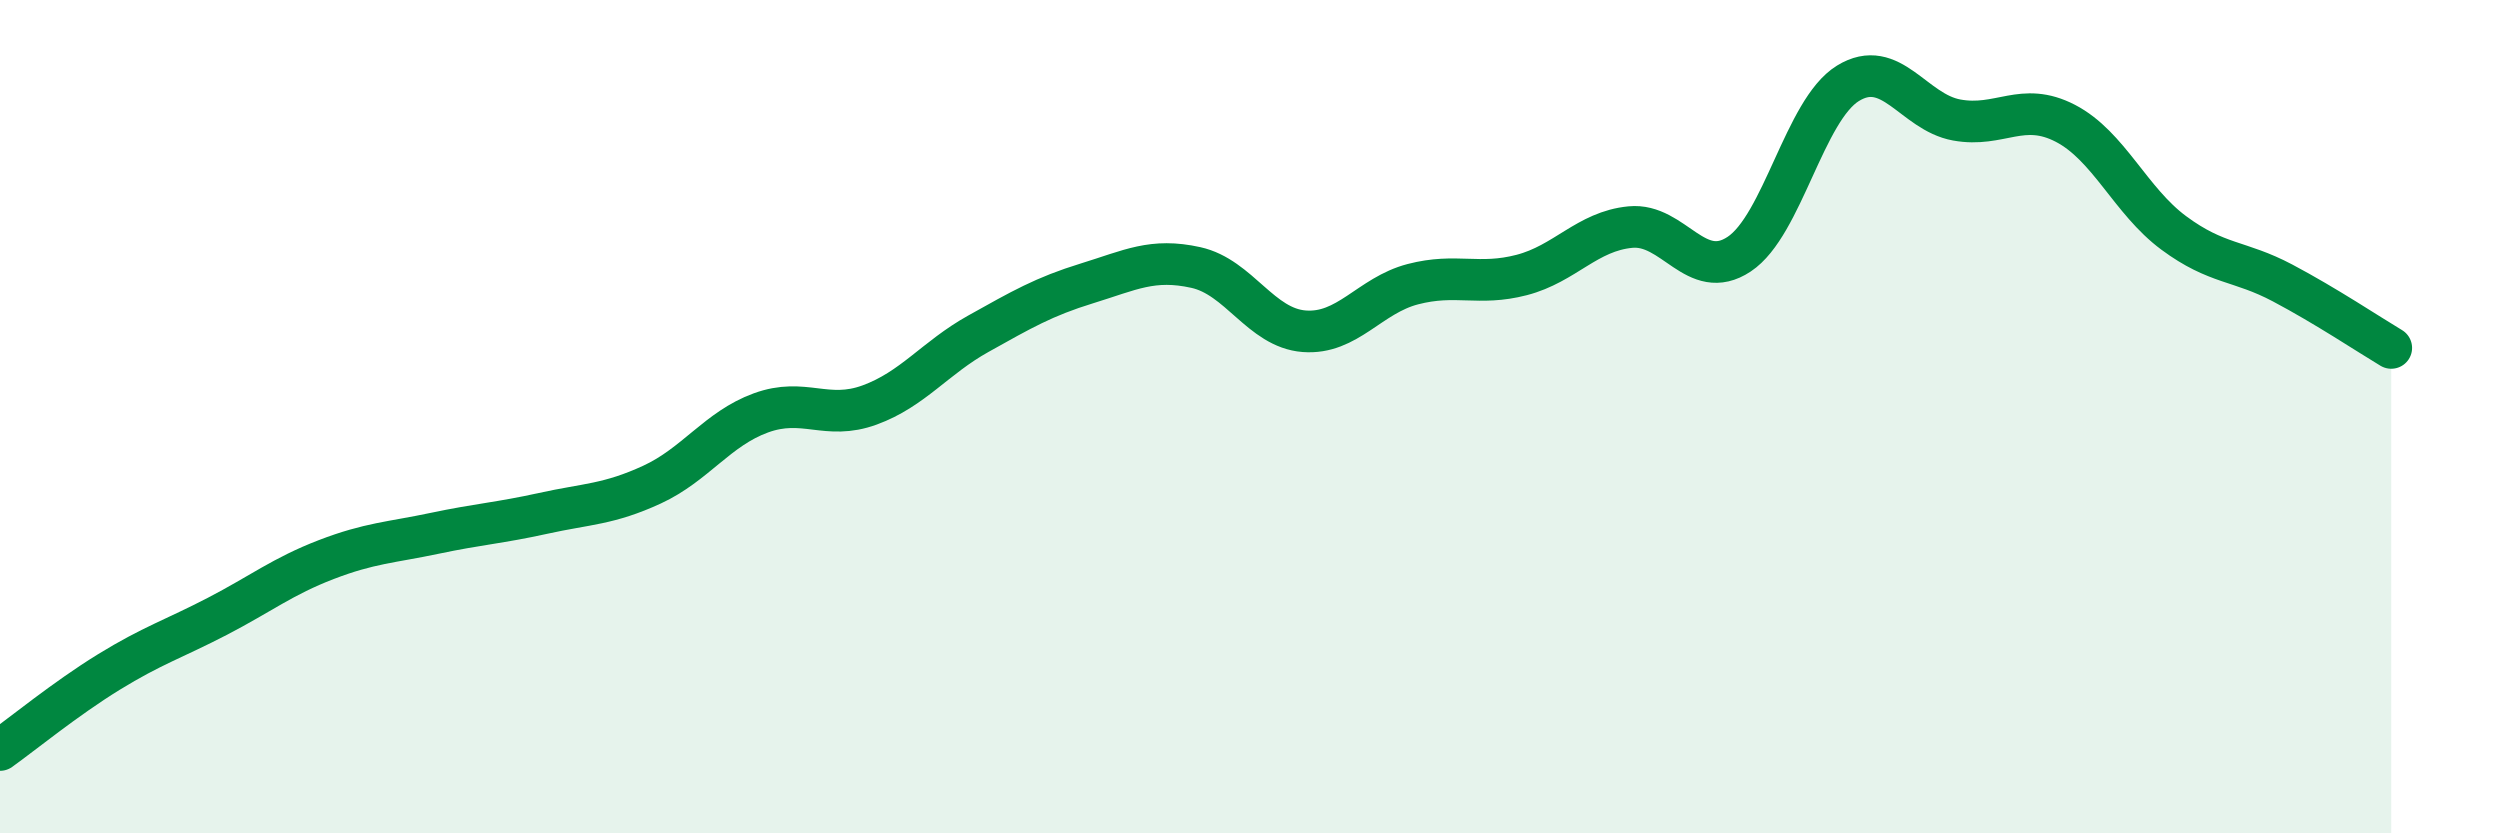 
    <svg width="60" height="20" viewBox="0 0 60 20" xmlns="http://www.w3.org/2000/svg">
      <path
        d="M 0,18 C 0.52,17.63 1.57,16.77 2.61,16.13 C 3.65,15.49 4.18,15.33 5.22,14.79 C 6.26,14.25 6.79,13.83 7.83,13.43 C 8.87,13.03 9.39,13.02 10.43,12.8 C 11.47,12.58 12,12.55 13.04,12.32 C 14.08,12.09 14.61,12.11 15.65,11.63 C 16.69,11.15 17.22,10.29 18.26,9.91 C 19.3,9.53 19.83,10.1 20.87,9.72 C 21.91,9.34 22.44,8.59 23.48,8.01 C 24.52,7.43 25.05,7.12 26.09,6.8 C 27.13,6.48 27.66,6.19 28.7,6.42 C 29.74,6.65 30.26,7.87 31.3,7.95 C 32.34,8.03 32.87,7.09 33.91,6.82 C 34.95,6.55 35.48,6.87 36.52,6.6 C 37.56,6.33 38.09,5.55 39.13,5.45 C 40.17,5.35 40.7,6.79 41.74,6.1 C 42.78,5.41 43.31,2.64 44.35,2 C 45.39,1.36 45.92,2.69 46.96,2.88 C 48,3.07 48.53,2.42 49.57,2.96 C 50.61,3.5 51.13,4.82 52.17,5.59 C 53.21,6.36 53.74,6.24 54.78,6.79 C 55.82,7.34 56.87,8.04 57.39,8.35L57.39 20L0 20Z"
        fill="#008740"
        opacity="0.1"
        stroke-linecap="round"
        stroke-linejoin="round"
      />
      <path
        d="M 0,18 C 0.52,17.63 1.57,16.77 2.61,16.13 C 3.65,15.49 4.18,15.33 5.22,14.79 C 6.26,14.25 6.79,13.83 7.83,13.43 C 8.87,13.03 9.39,13.02 10.43,12.8 C 11.47,12.58 12,12.55 13.04,12.32 C 14.08,12.09 14.61,12.11 15.65,11.63 C 16.69,11.15 17.22,10.29 18.26,9.91 C 19.3,9.53 19.83,10.1 20.87,9.72 C 21.91,9.34 22.44,8.59 23.48,8.01 C 24.52,7.43 25.05,7.12 26.09,6.8 C 27.13,6.48 27.66,6.19 28.7,6.42 C 29.74,6.65 30.26,7.87 31.3,7.95 C 32.34,8.03 32.87,7.09 33.91,6.82 C 34.95,6.55 35.48,6.87 36.52,6.6 C 37.56,6.33 38.09,5.55 39.13,5.45 C 40.17,5.35 40.7,6.79 41.74,6.1 C 42.78,5.41 43.31,2.64 44.35,2 C 45.39,1.36 45.92,2.69 46.96,2.88 C 48,3.07 48.53,2.42 49.57,2.96 C 50.61,3.5 51.13,4.82 52.17,5.59 C 53.21,6.36 53.74,6.24 54.78,6.79 C 55.82,7.34 56.87,8.04 57.39,8.35"
        stroke="#008740"
        stroke-width="1"
        fill="none"
        stroke-linecap="round"
        stroke-linejoin="round"
      />
    </svg>
  